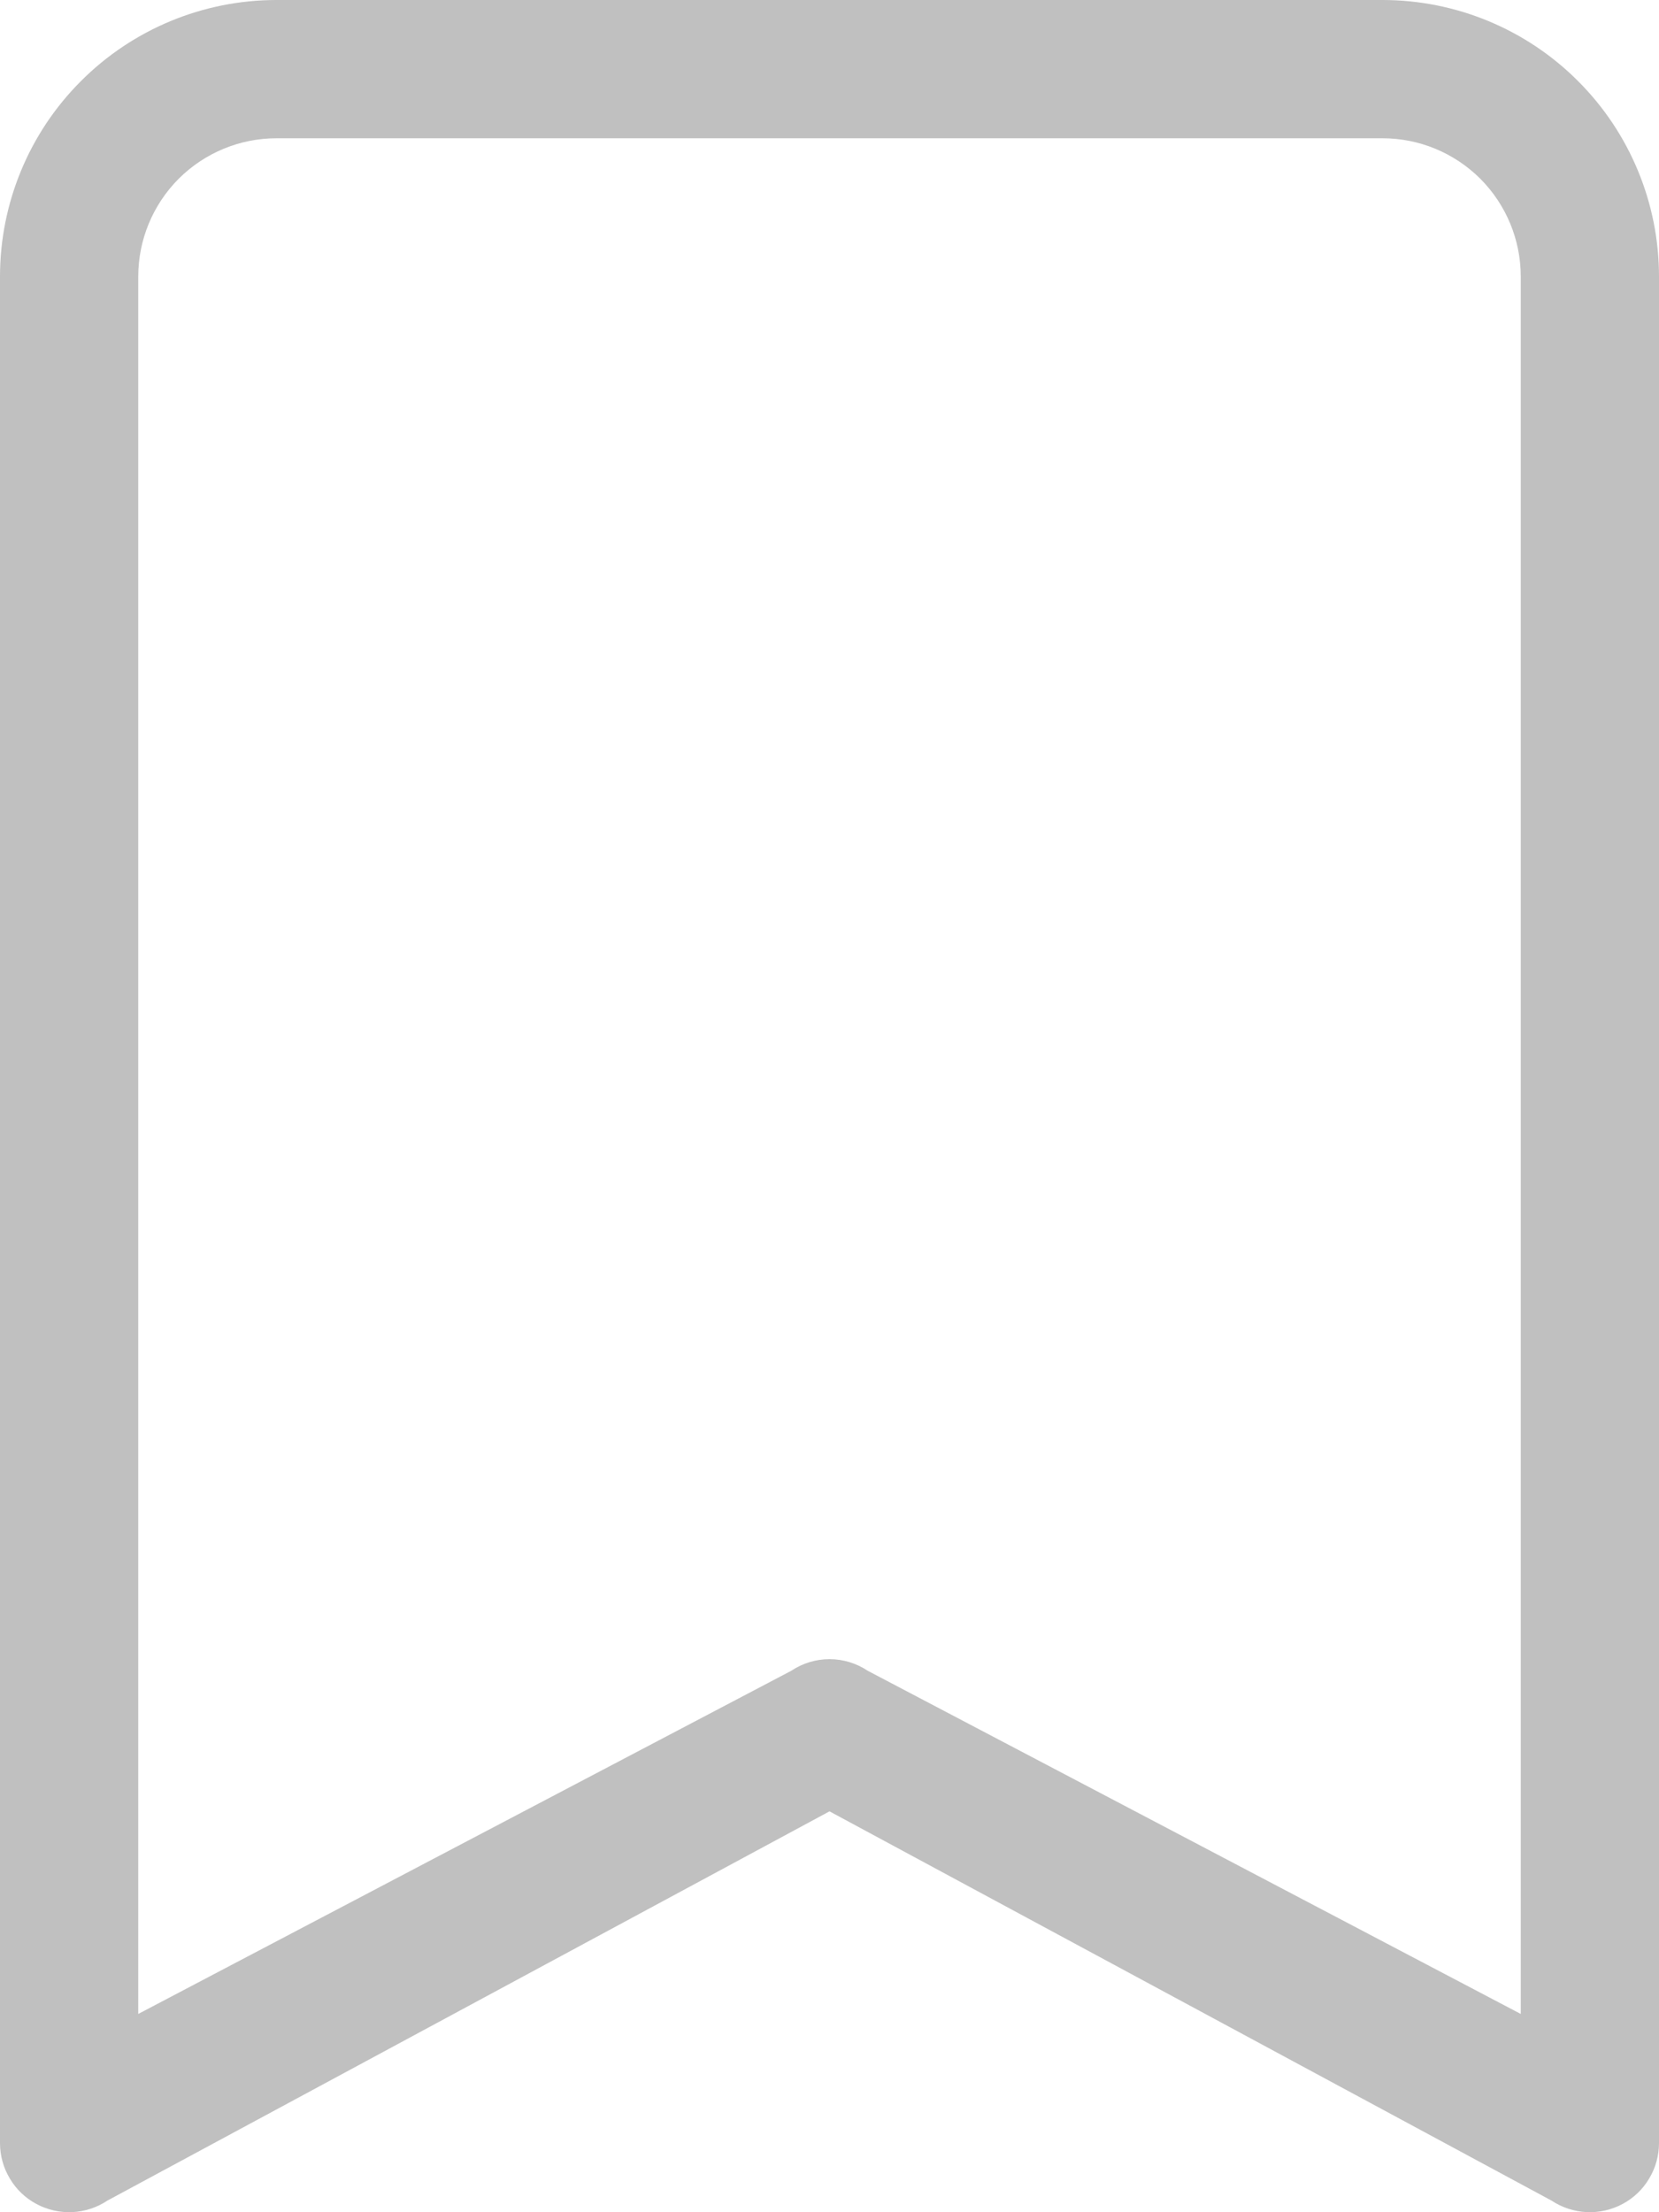 <svg width="18" height="24" viewBox="0 0 18 24" fill="none" xmlns="http://www.w3.org/2000/svg">
<path d="M0 3C0 2.204 0.316 1.441 0.879 0.879C1.441 0.316 2.204 0 3 0L15 0C15.796 0 16.559 0.316 17.121 0.879C17.684 1.441 18 2.204 18 3V23.25C18 23.386 17.963 23.519 17.893 23.635C17.824 23.752 17.724 23.847 17.604 23.911C17.484 23.975 17.35 24.005 17.214 23.999C17.079 23.992 16.947 23.949 16.834 23.874L9 19.651L1.165 23.874C1.053 23.949 0.921 23.992 0.786 23.999C0.65 24.005 0.516 23.975 0.396 23.911C0.276 23.847 0.176 23.752 0.107 23.635C0.037 23.519 7.00806e-05 23.386 0 23.25V3ZM3 1.5C2.602 1.5 2.221 1.658 1.939 1.939C1.658 2.221 1.5 2.602 1.5 3V21.849L8.585 18.126C8.708 18.044 8.852 18 9 18C9.148 18 9.292 18.044 9.415 18.126L16.5 21.849V3C16.5 2.602 16.342 2.221 16.061 1.939C15.779 1.658 15.398 1.5 15 1.5H3Z" fill="#C0C0C0"/>
</svg>
